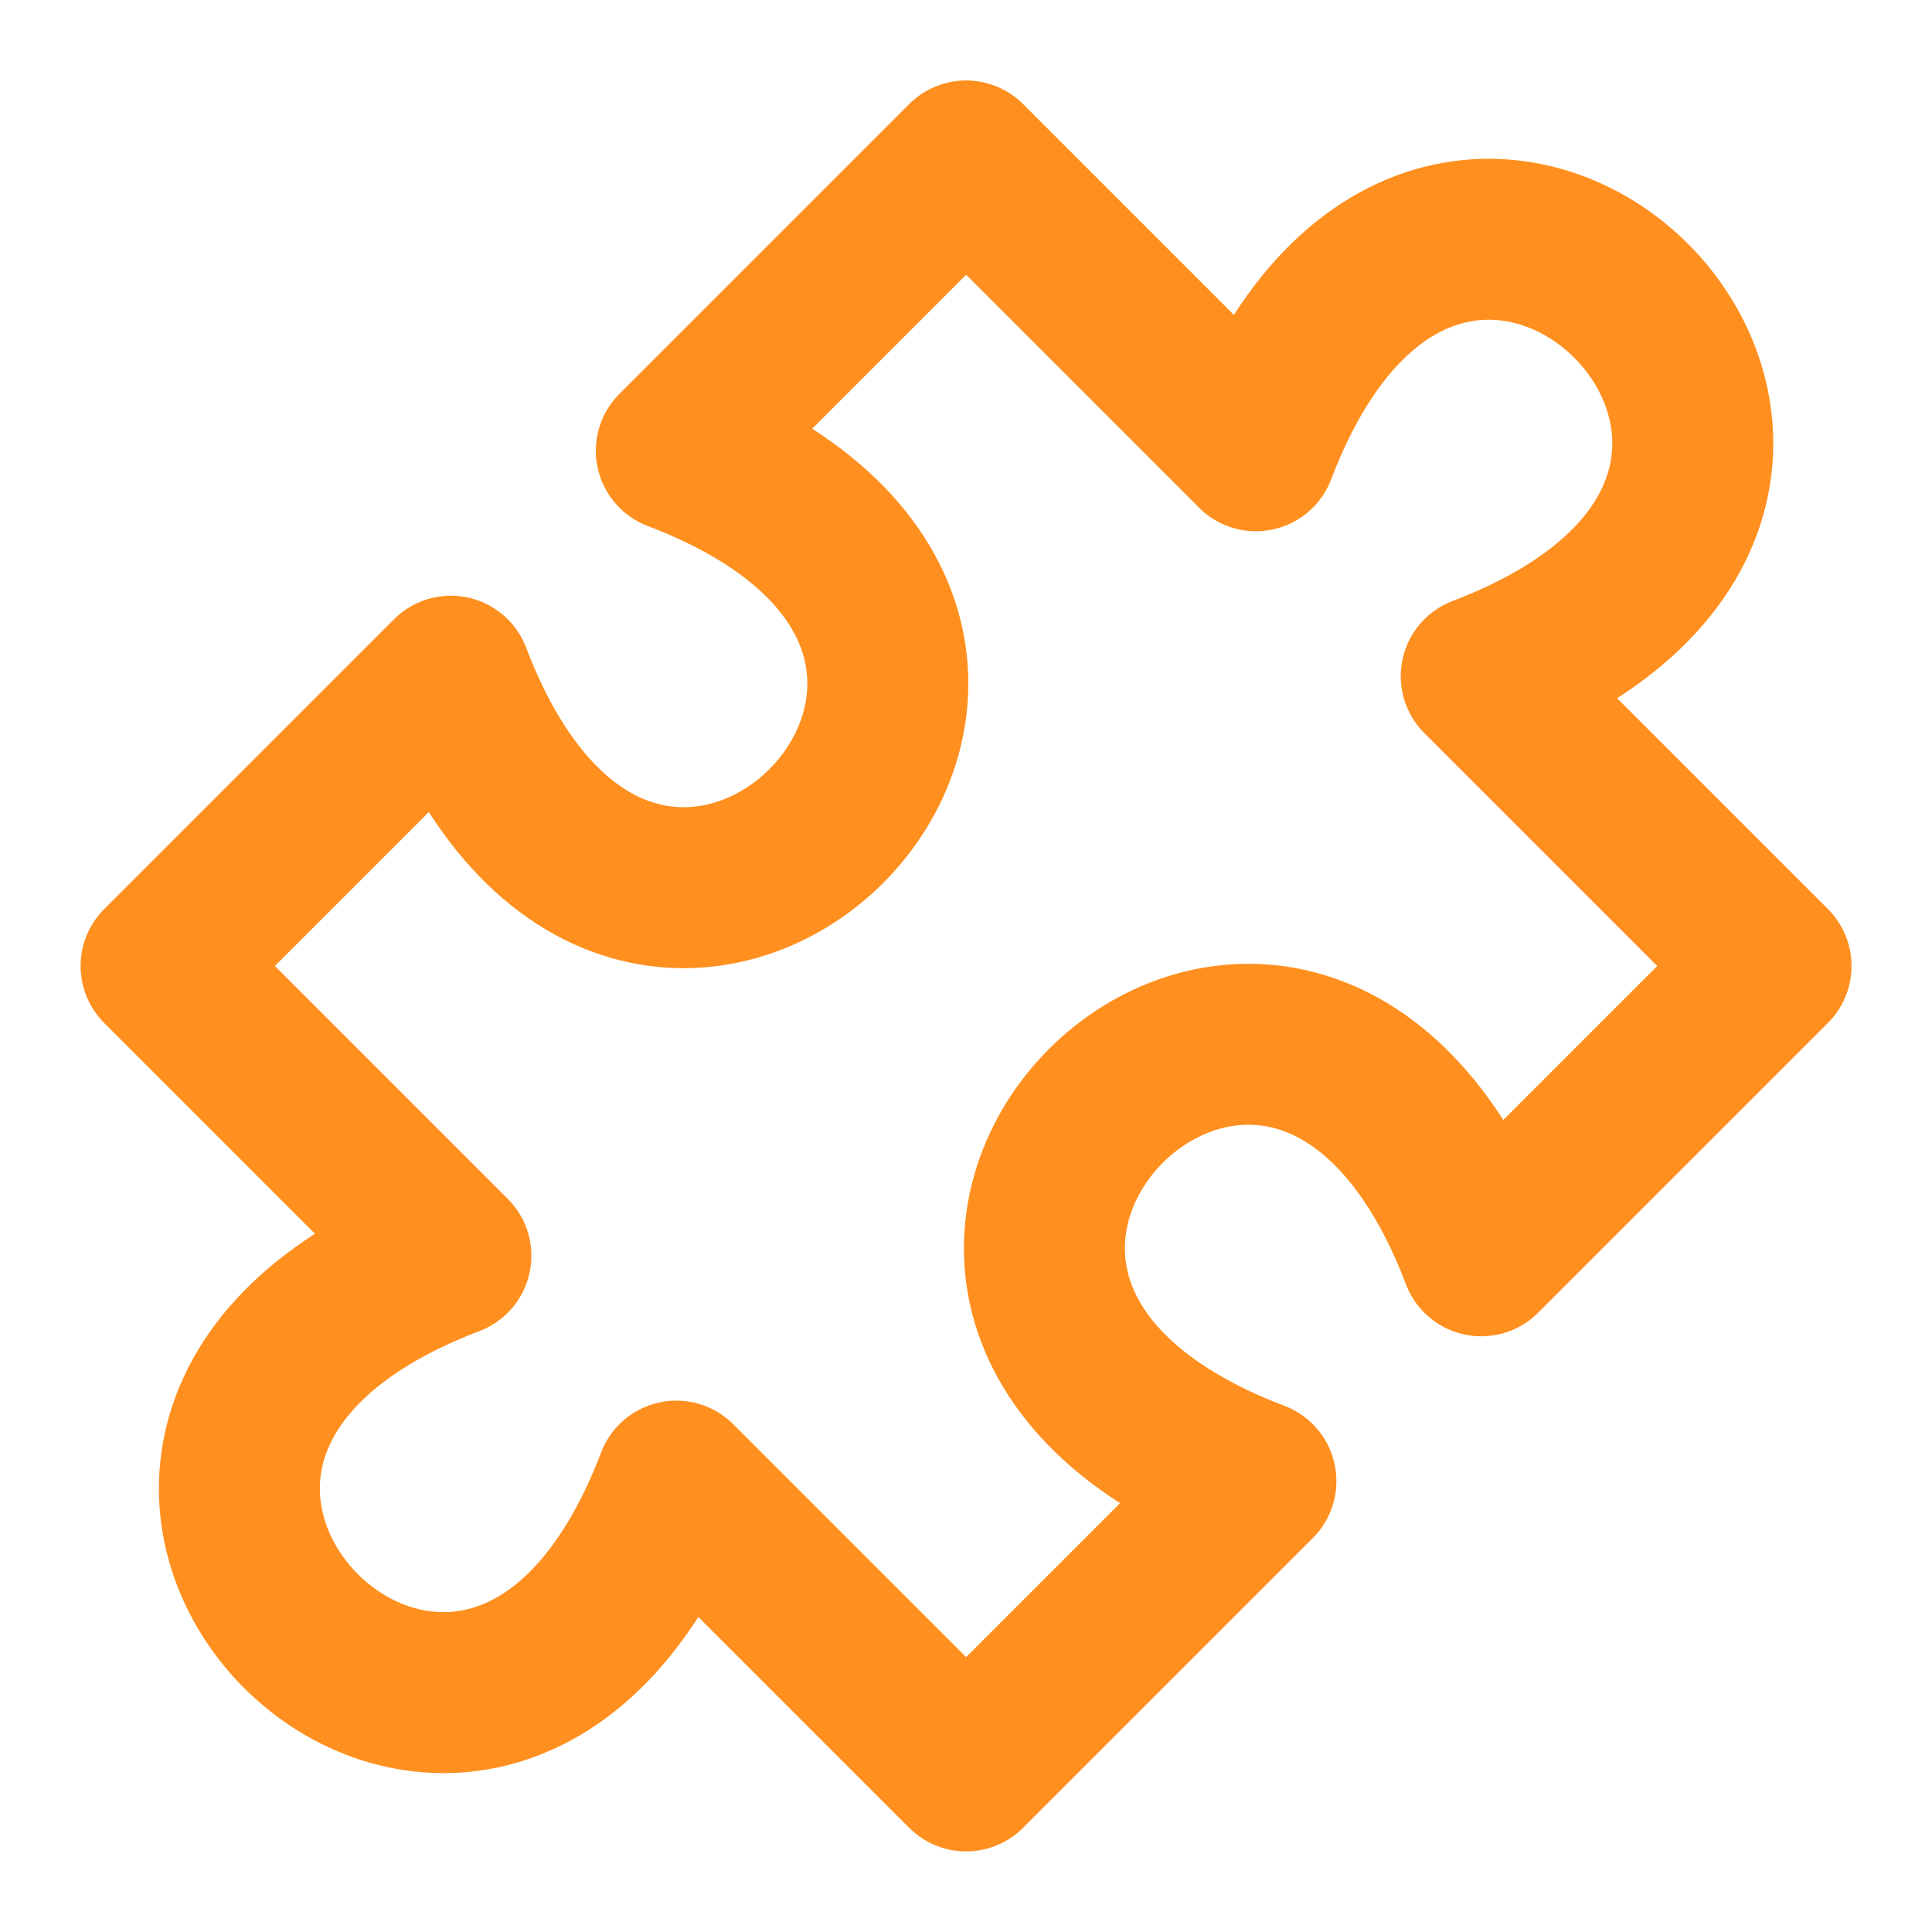 <svg width="16" height="16" viewBox="0 0 16 16" fill="none" xmlns="http://www.w3.org/2000/svg">
<path d="M8.001 1.333L10.401 3.733C12.001 -0.467 16.467 4 12.267 5.6L14.667 8L12.267 10.4C10.667 6.2 6.201 10.666 10.401 12.266L8.001 14.666L5.601 12.266C4.001 16.466 -0.466 12 3.734 10.4L1.334 8L3.734 5.6C5.334 9.8 9.801 5.333 5.601 3.733L8.001 1.333Z" stroke="#FF8F1E" stroke-width="1.333" stroke-linecap="round" stroke-linejoin="round"/>
</svg>
